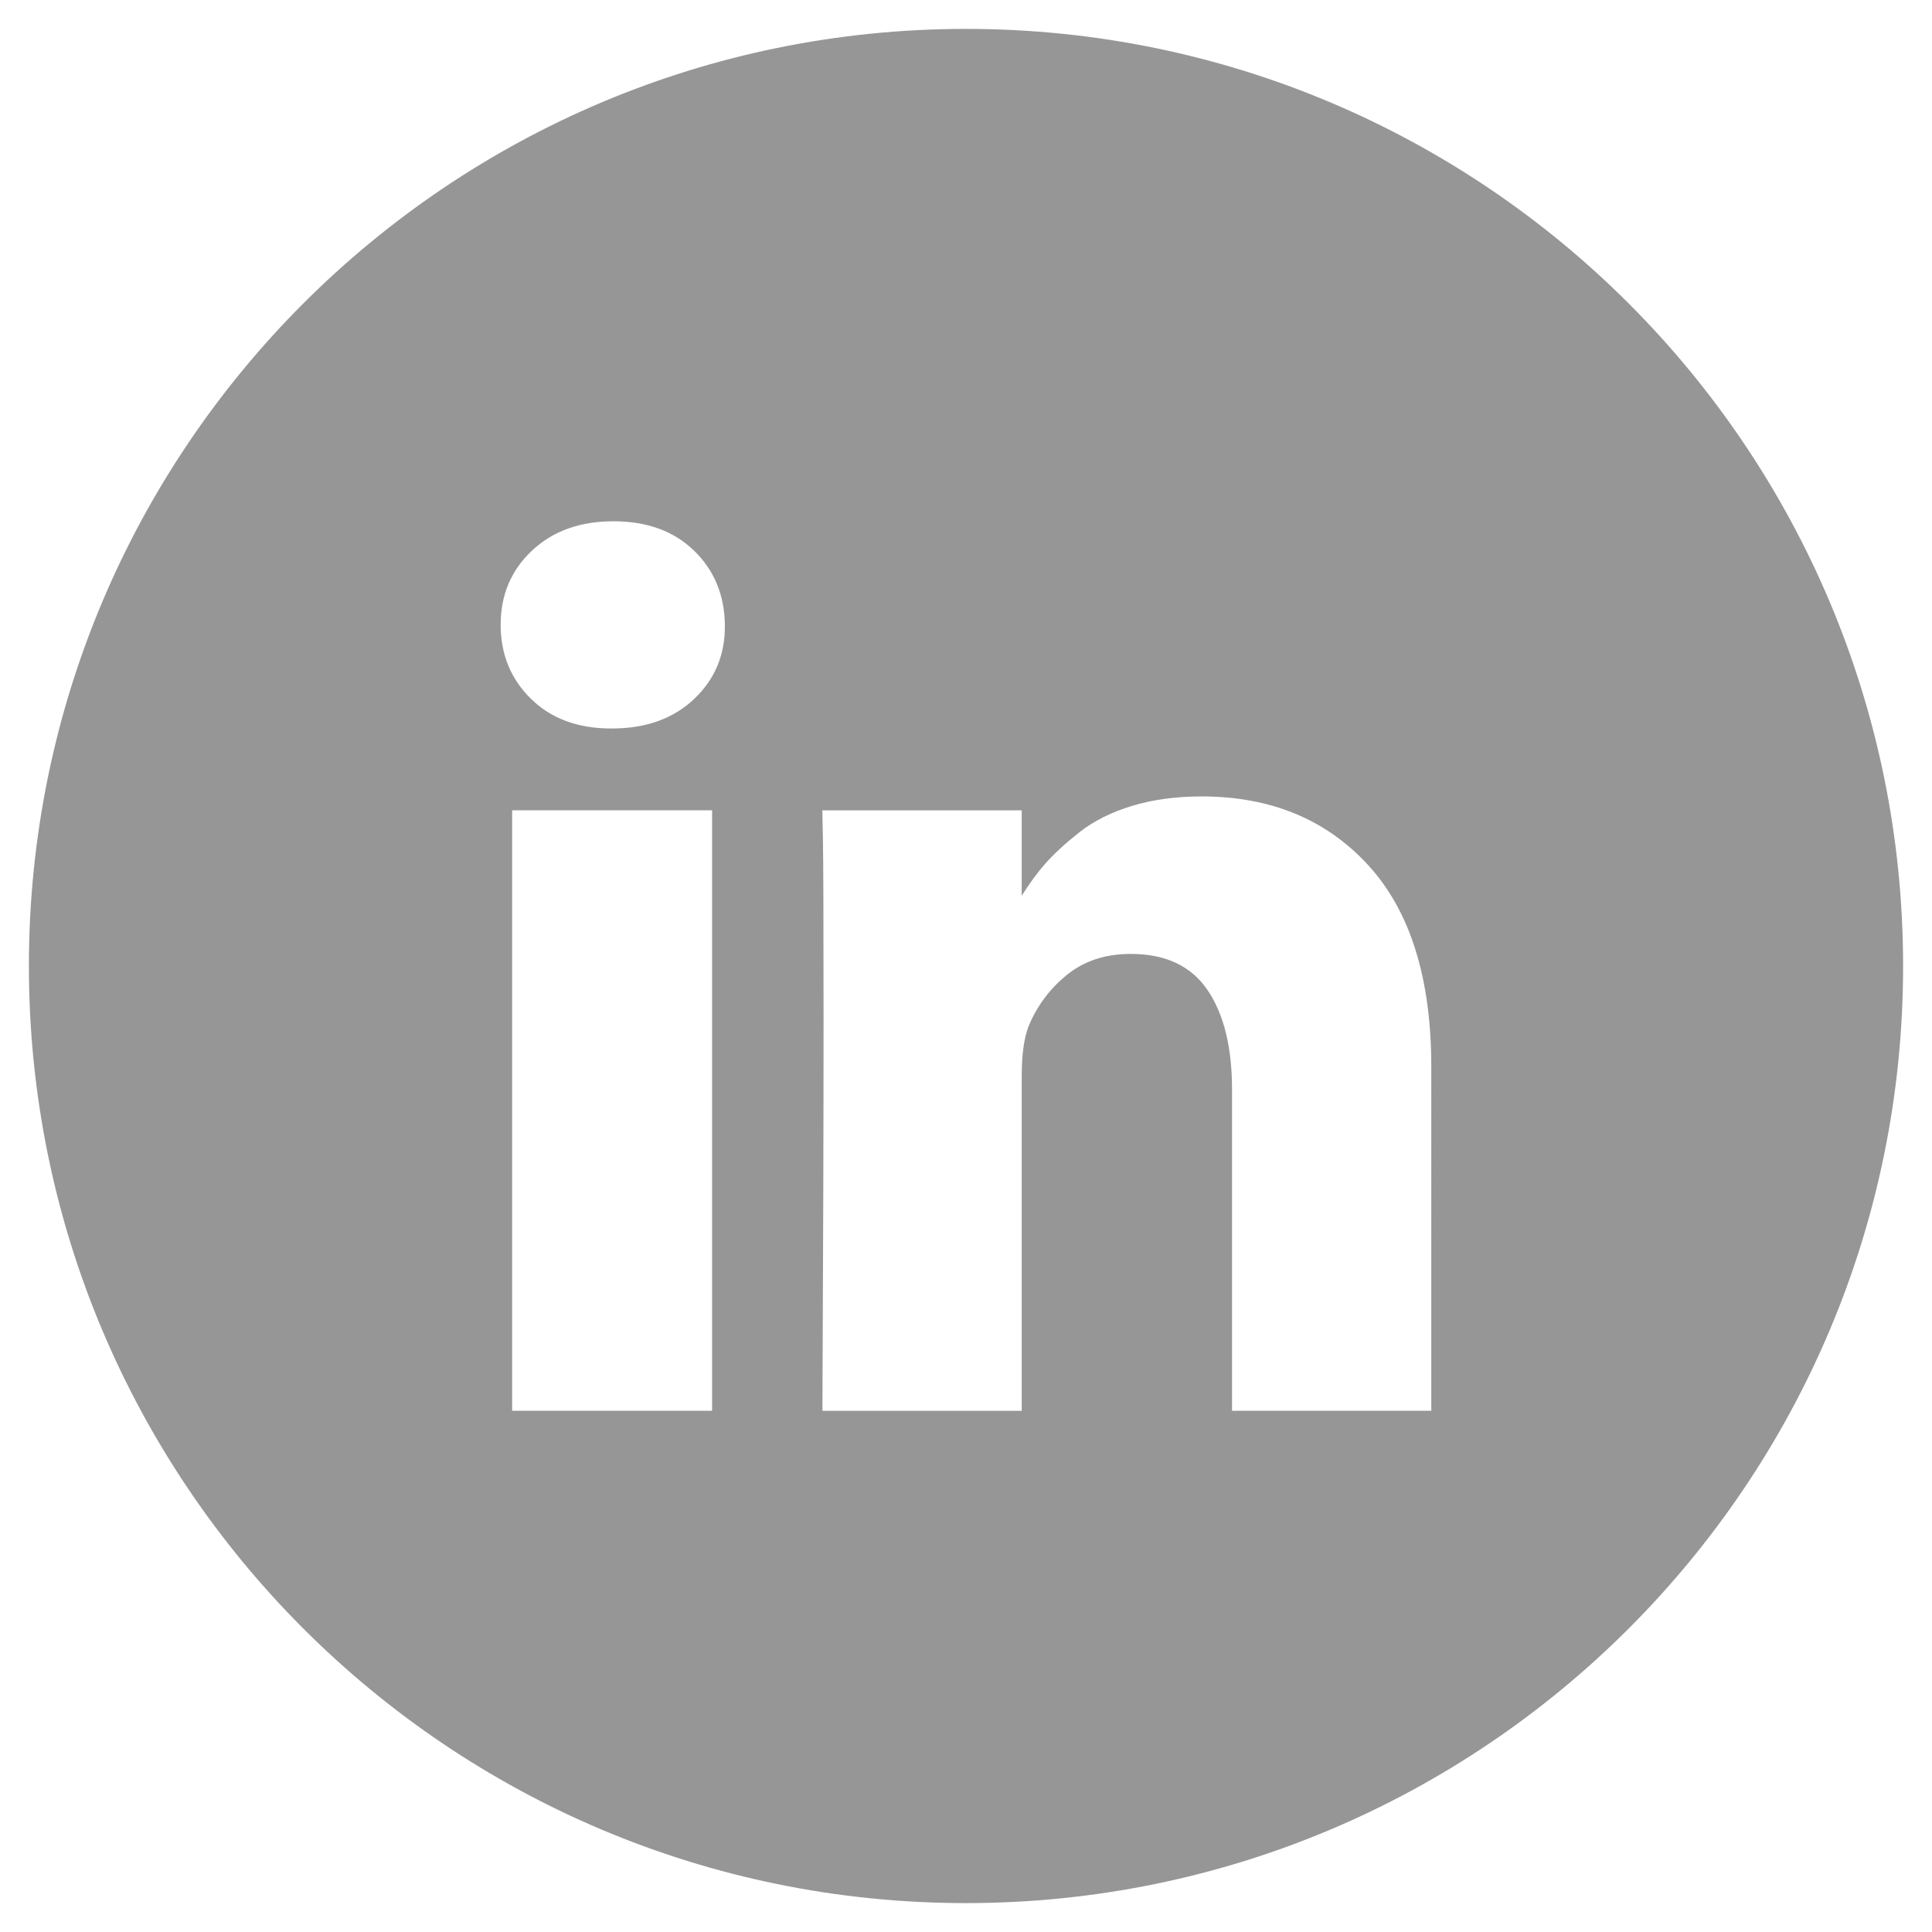 <?xml version="1.0" encoding="utf-8"?>
<!-- Generator: Adobe Illustrator 16.0.0, SVG Export Plug-In . SVG Version: 6.00 Build 0)  -->
<!DOCTYPE svg PUBLIC "-//W3C//DTD SVG 1.1//EN" "http://www.w3.org/Graphics/SVG/1.1/DTD/svg11.dtd">
<svg version="1.1" id="Layer_1" xmlns="http://www.w3.org/2000/svg" xmlns:xlink="http://www.w3.org/1999/xlink" x="0px" y="0px"
	 width="39.172px" height="39.172px" viewBox="0 0 39.172 39.172" enable-background="new 0 0 39.172 39.172" xml:space="preserve">
<path fill="#969696" d="M19.586,0.586c-10.493,0-19,8.507-19,19.001c0,10.492,8.507,18.999,19,18.999s19-8.507,19-18.999
	C38.586,9.093,30.079,0.586,19.586,0.586z M14.438,28.604h-4.054V16.429h4.054V28.604z M14.077,14.169
	c-0.423,0.401-0.978,0.601-1.665,0.601h-0.025c-0.672,0-1.211-0.199-1.621-0.601c-0.41-0.402-0.615-0.901-0.615-1.5
	c0-0.605,0.211-1.107,0.635-1.505c0.421-0.396,0.971-0.595,1.651-0.595c0.68,0,1.225,0.198,1.634,0.595
	c0.41,0.397,0.618,0.899,0.626,1.505C14.705,13.268,14.499,13.767,14.077,14.169z M29.022,28.604H24.98v-6.511
	c0-0.86-0.166-1.534-0.498-2.021s-0.85-0.731-1.555-0.731c-0.516,0-0.947,0.142-1.295,0.425c-0.349,0.282-0.609,0.632-0.781,1.051
	c-0.091,0.245-0.135,0.576-0.135,0.995v6.793h-4.041c0.016-3.269,0.023-5.917,0.023-7.948s-0.005-3.244-0.013-3.637l-0.012-0.59
	h4.042v1.732c0.156-0.247,0.314-0.465,0.479-0.651c0.172-0.196,0.403-0.409,0.694-0.639c0.291-0.228,0.647-0.406,1.069-0.534
	c0.422-0.127,0.891-0.19,1.406-0.19c1.4,0,2.527,0.465,3.379,1.395c0.851,0.929,1.277,2.29,1.278,4.085V28.604z"/>
</svg>
